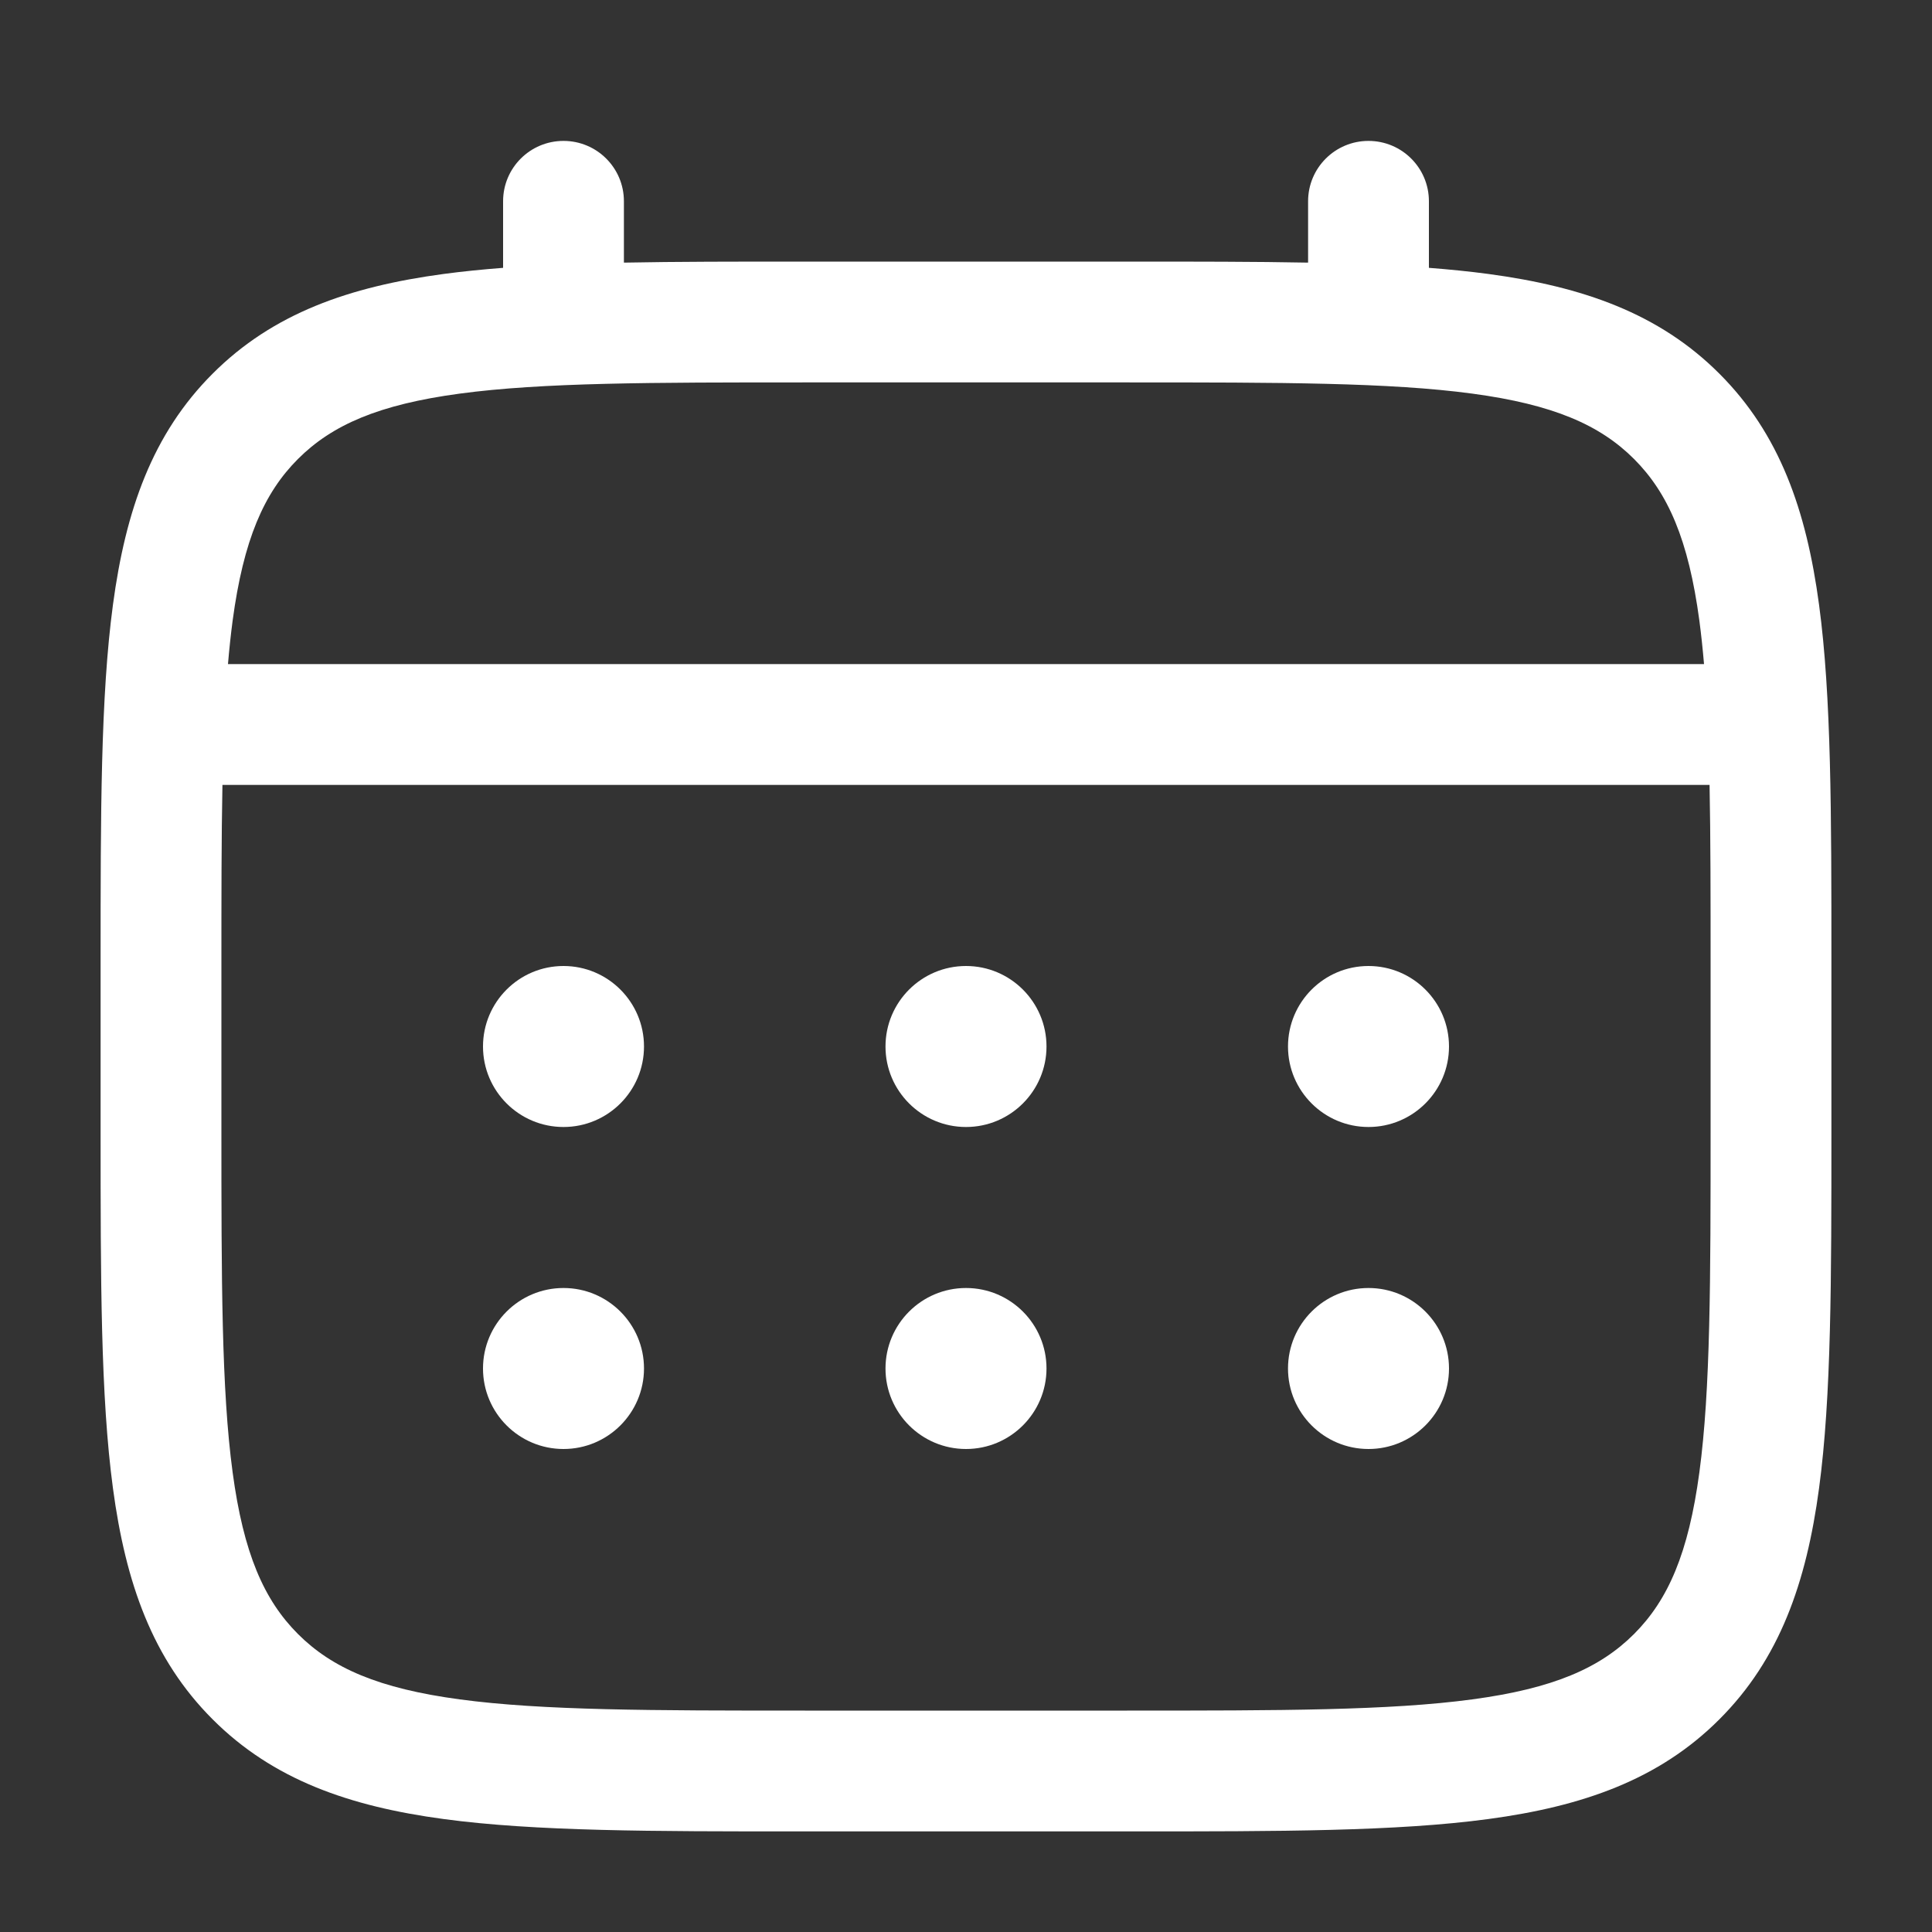 <?xml version="1.0" encoding="UTF-8"?> <svg xmlns="http://www.w3.org/2000/svg" width="30" height="30" viewBox="0 0 30 30" fill="none"><rect x="0" y="0" width="30" height="30" fill="#333333" stroke="none"/><path d="M21.25 17.5C21.94 17.5 22.5 16.94 22.5 16.25C22.5 15.56 21.94 15 21.25 15C20.56 15 20 15.56 20 16.25C20 16.94 20.56 17.5 21.25 17.5Z" fill="white"></path><path d="M21.25 22.5C21.94 22.5 22.5 21.94 22.5 21.25C22.5 20.56 21.94 20 21.25 20C20.56 20 20 20.56 20 21.25C20 21.94 20.56 22.5 21.25 22.5Z" fill="white"></path><path d="M16.25 16.25C16.25 16.94 15.69 17.5 15 17.5C14.31 17.5 13.75 16.94 13.75 16.25C13.75 15.56 14.31 15 15 15C15.69 15 16.25 15.56 16.25 16.25Z" fill="white"></path><path d="M16.25 21.25C16.25 21.94 15.69 22.5 15 22.5C14.31 22.5 13.75 21.94 13.75 21.25C13.75 20.56 14.31 20 15 20C15.69 20 16.25 20.56 16.25 21.25Z" fill="white"></path><path d="M8.75 17.5C9.44 17.5 10 16.94 10 16.25C10 15.56 9.44 15 8.75 15C8.06 15 7.5 15.56 7.5 16.25C7.5 16.94 8.06 17.5 8.75 17.5Z" fill="white"></path><path d="M8.75 22.5C9.44 22.5 10 21.94 10 21.25C10 20.56 9.44 20 8.75 20C8.06 20 7.5 20.56 7.5 21.25C7.5 21.94 8.06 22.5 8.75 22.5Z" fill="white"></path><path fill-rule="evenodd" clip-rule="evenodd" d="M8.75 2.188C9.268 2.188 9.688 2.607 9.688 3.125V4.078C10.515 4.062 11.427 4.062 12.429 4.062H17.57C18.573 4.062 19.485 4.062 20.312 4.078V3.125C20.312 2.607 20.732 2.188 21.25 2.188C21.768 2.188 22.188 2.607 22.188 3.125V4.159C22.512 4.184 22.82 4.215 23.111 4.254C24.577 4.451 25.763 4.866 26.698 5.802C27.634 6.737 28.049 7.923 28.246 9.389C28.438 10.813 28.438 12.632 28.438 14.929V17.57C28.438 19.868 28.438 21.687 28.246 23.111C28.049 24.577 27.634 25.763 26.698 26.698C25.763 27.634 24.577 28.049 23.111 28.246C21.687 28.438 19.868 28.438 17.571 28.438H12.43C10.132 28.438 8.313 28.438 6.889 28.246C5.423 28.049 4.237 27.634 3.302 26.698C2.366 25.763 1.951 24.577 1.754 23.111C1.562 21.687 1.562 19.868 1.562 17.57V14.93C1.562 12.632 1.562 10.813 1.754 9.389C1.951 7.923 2.366 6.737 3.302 5.802C4.237 4.866 5.423 4.451 6.889 4.254C7.18 4.215 7.488 4.184 7.812 4.159V3.125C7.812 2.607 8.232 2.188 8.75 2.188ZM7.139 6.112C5.881 6.281 5.156 6.598 4.627 7.127C4.098 7.656 3.781 8.381 3.612 9.639C3.584 9.852 3.56 10.076 3.54 10.312H26.46C26.44 10.076 26.416 9.852 26.388 9.639C26.219 8.381 25.902 7.656 25.373 7.127C24.844 6.598 24.119 6.281 22.861 6.112C21.577 5.939 19.884 5.938 17.5 5.938H12.5C10.117 5.938 8.423 5.939 7.139 6.112ZM3.438 15C3.438 13.932 3.438 13.003 3.454 12.188H26.546C26.562 13.003 26.562 13.932 26.562 15V17.5C26.562 19.884 26.561 21.577 26.388 22.861C26.219 24.119 25.902 24.844 25.373 25.373C24.844 25.902 24.119 26.219 22.861 26.388C21.577 26.561 19.884 26.562 17.5 26.562H12.5C10.117 26.562 8.423 26.561 7.139 26.388C5.881 26.219 5.156 25.902 4.627 25.373C4.098 24.844 3.781 24.119 3.612 22.861C3.439 21.577 3.438 19.884 3.438 17.5V15Z" fill="white"></path></svg> 